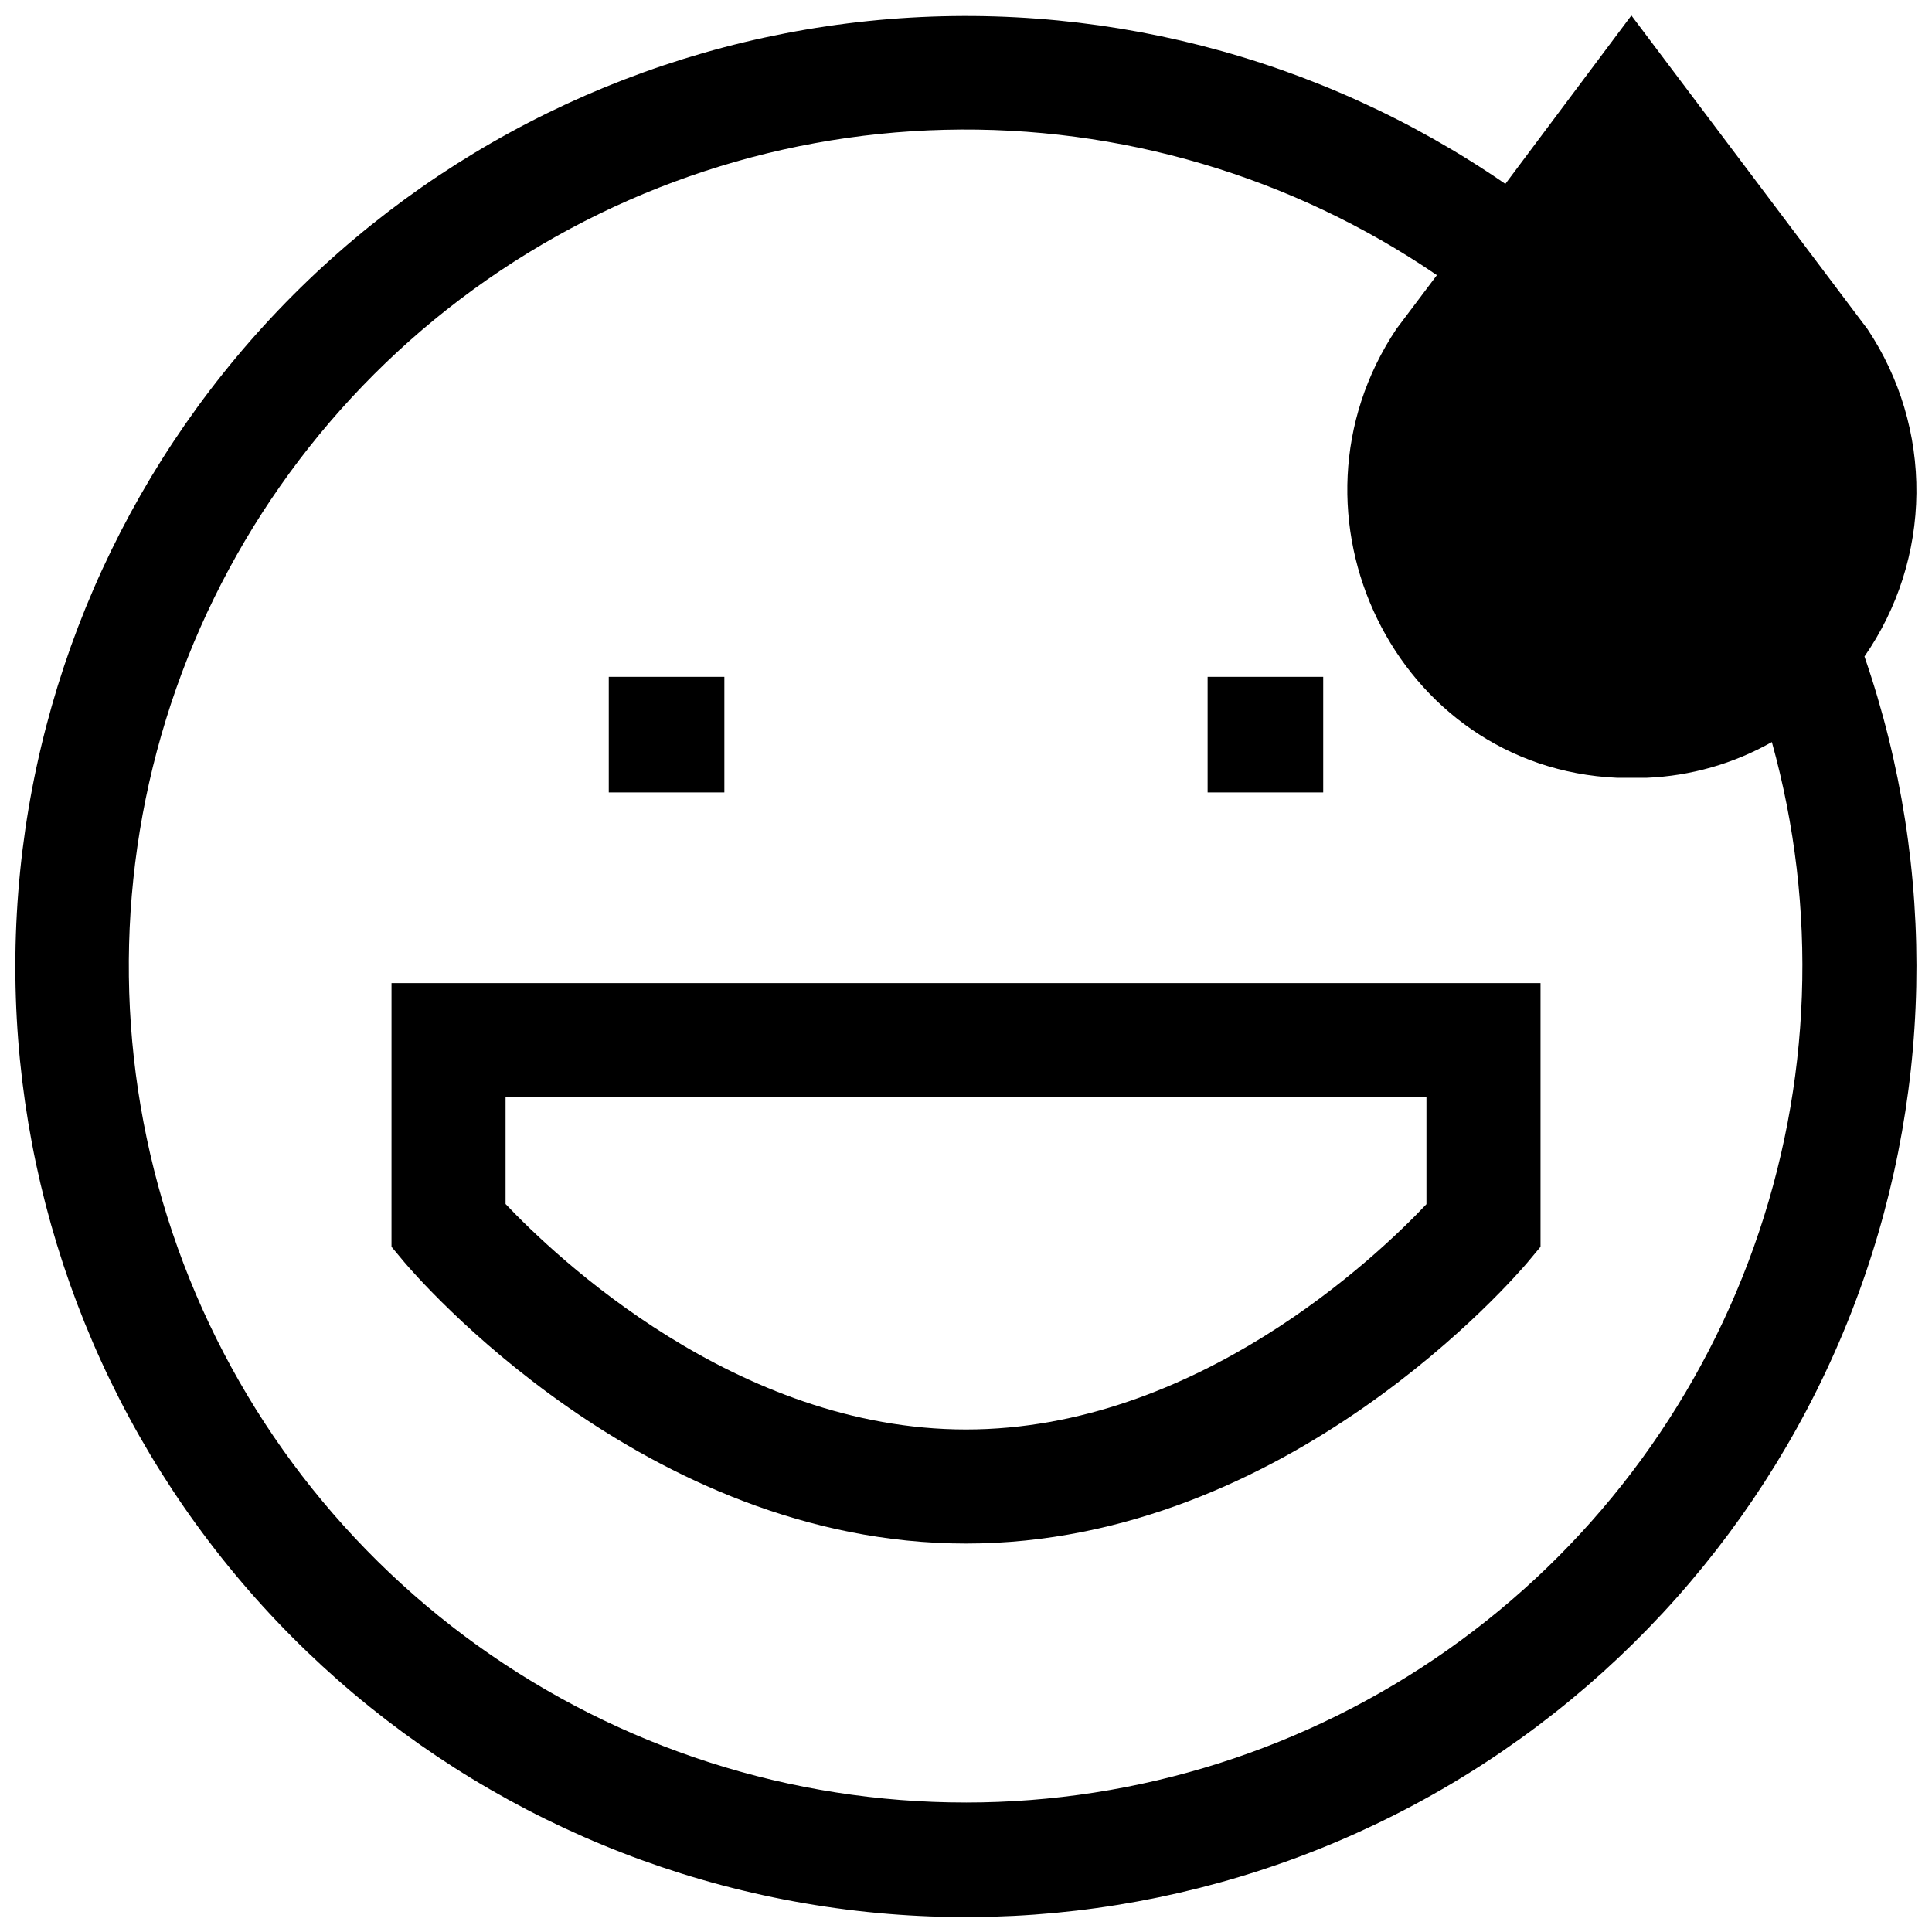 <?xml version="1.0" encoding="UTF-8"?>
<!-- Uploaded to: ICON Repo, www.svgrepo.com, Generator: ICON Repo Mixer Tools -->
<svg width="800px" height="800px" version="1.1" viewBox="144 144 512 512" xmlns="http://www.w3.org/2000/svg">
 <defs>
  <clipPath id="a">
   <path d="m148.09 148.09h503.81v503.81h-503.81z"/>
  </clipPath>
 </defs>
 <path d="m305.33 323.37h30.633v30.633h-30.633z"/>
 <path d="m464.03 323.37h30.633v30.633h-30.633z"/>
 <g clip-path="url(#a)">
  <path d="m638.1 317.98c8.828-12.707 13.625-27.777 13.77-43.254 0.145-15.473-4.375-30.629-12.961-43.5l-62.574-83.129-33.402 44.637c-49.324-33.996-109.15-49.305-168.74-43.172-59.594 6.133-115.05 33.301-156.42 76.629-41.367 43.328-65.938 99.984-69.305 159.79-3.367 59.812 14.691 118.87 50.934 166.57 36.246 47.695 88.301 80.918 146.83 93.699 58.527 12.781 119.69 4.285 172.52-23.961 52.832-28.246 93.863-74.398 115.74-130.17 21.871-55.77 23.152-117.51 3.613-174.14zm-238.1 303.7c-46.457 0.039-91.746-14.516-129.48-41.609-37.734-27.098-66.004-65.359-80.816-109.39-14.812-44.027-15.414-91.598-1.73-135.99 13.688-44.395 40.977-83.363 78.008-111.41 37.031-28.043 81.941-43.746 128.38-44.887 46.441-1.145 92.066 12.332 130.43 38.523l-10.73 14.258c-32.695 48.969-0.301 116.33 58.492 118.95h7.809c11.66-0.473 23.043-3.723 33.199-9.473 12.242 44.055 10.562 90.816-4.812 133.88-15.371 43.062-43.684 80.316-81.055 106.66-37.371 26.344-81.973 40.488-127.7 40.492z"/>
 </g>
 <path d="m247.75 474.41 3.527 4.231c2.621 3.027 63.328 74.414 148.73 74.414 85.395 0 146.1-71.387 148.72-74.41l3.527-4.231v-69.883h-304.5zm30.23-39.648h244.04v28.363c-13.047 13.805-61.059 59.703-122.02 59.703s-108.93-45.949-122.02-59.754z"/>
</svg>